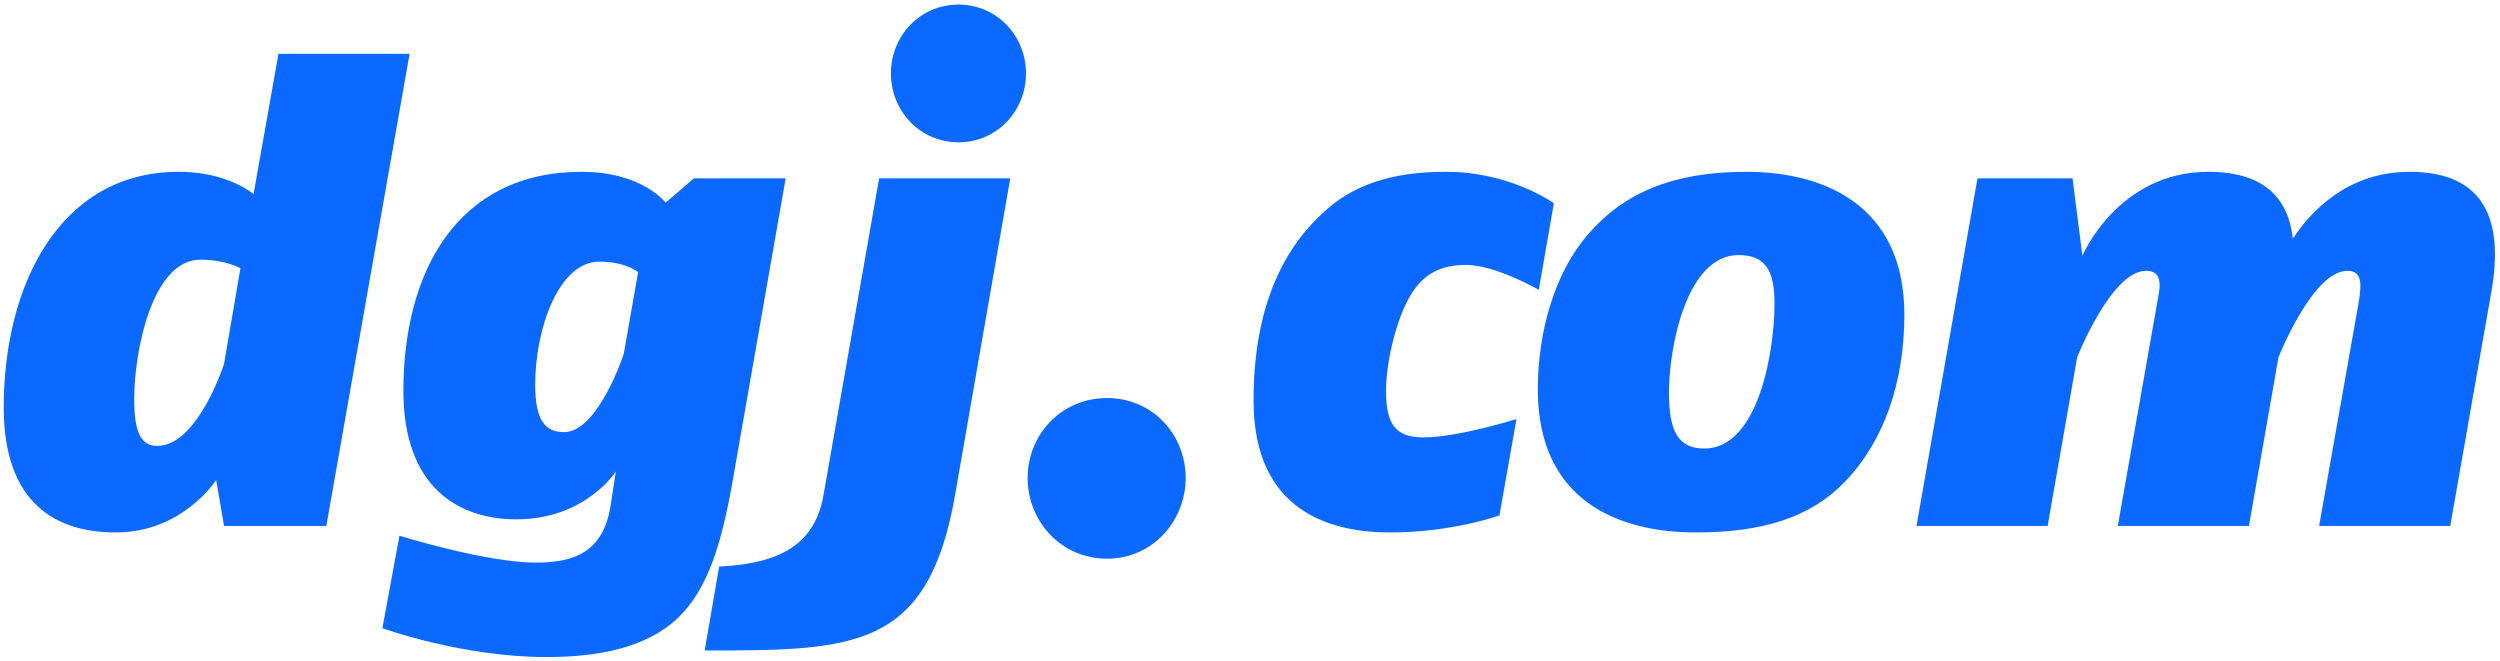<?xml version="1.0" encoding="UTF-8"?>
<svg width="488px" height="129px" viewBox="0 0 488 129" version="1.1" xmlns="http://www.w3.org/2000/svg" xmlns:xlink="http://www.w3.org/1999/xlink">
    <title>dgj.com备份 10</title>
    <g id="大管家" stroke="none" stroke-width="1" fill="none" fill-rule="evenodd">
        <g id="dgj.com备份-10" transform="translate(0.724, 0.896)" fill="#0C69FF" fill-rule="nonzero">
            <path d="M79.232,9.6 L53.632,9.6 L48.768,36.992 C48.768,36.992 43.776,32.64 34.176,32.64 C10.752,32.64 0,55.04 0,78.592 C0,97.664 10.496,103.04 21.888,103.04 C34.944,103.04 41.472,92.8 41.472,92.8 L43.008,101.76 L62.976,101.76 L79.232,9.6 Z M46.208,51.456 L43.008,70.144 C43.008,70.144 37.888,86.144 29.952,86.144 C26.624,86.144 25.472,83.072 25.472,77.056 C25.472,67.456 29.056,49.792 38.4,49.792 C43.264,49.792 46.208,51.456 46.208,51.456 Z" id="形状"></path>
            <path d="M152.64,33.92 L134.72,33.92 L129.216,38.656 C129.216,38.656 124.608,32.64 112.832,32.64 C88.384,32.64 78.016,52.352 78.016,75.392 C78.016,94.336 88.896,100.48 100.032,100.48 C113.6,100.48 119.488,91.136 119.488,91.136 L118.464,97.792 C117.056,106.752 111.552,108.928 103.872,108.928 C94.144,108.928 77.248,103.68 77.248,103.68 L73.92,121.728 C73.92,121.728 89.408,127.36 105.92,127.36 C116.032,127.36 125.504,125.568 131.648,119.68 C137.408,114.176 140.096,105.216 142.144,93.824 L152.64,33.92 Z M123.84,52.224 L121.024,68.224 C121.024,68.224 116.032,83.456 109.376,83.456 C105.792,83.456 103.744,81.28 103.744,74.24 C103.744,63.232 108.352,50.176 116.288,50.176 C121.408,50.176 123.84,52.224 123.84,52.224 Z" id="形状"></path>
            <path d="M199.552,13.44 C199.552,6.144 193.92,0 186.368,0 C178.816,0 173.184,6.144 173.184,13.44 C173.184,20.736 178.816,26.88 186.368,26.88 C193.92,26.88 199.552,20.736 199.552,13.44 Z M196.48,33.92 L170.88,33.92 L160,95.872 C158.08,106.752 149.376,109.184 139.648,109.696 L136.832,126.08 C166.016,126.08 180.48,125.952 185.728,95.616 L196.48,33.92 Z" id="形状"></path>
            <path d="M230.72,92.416 C230.72,83.968 224.32,76.8 215.36,76.8 C206.528,76.8 199.872,83.84 199.872,92.416 C199.872,100.864 206.4,108.16 215.36,108.16 C224.32,108.16 230.72,100.736 230.72,92.416 Z" id="路径"></path>
            <path d="M302.592,38.784 C302.592,38.784 294.144,32.64 281.6,32.64 C273.152,32.64 264.832,34.176 258.304,39.936 C250.368,46.848 243.968,58.112 243.968,77.312 C243.968,99.072 259.2,103.04 270.592,103.04 C282.88,103.04 291.968,99.712 291.968,99.712 L295.296,80.896 C295.296,80.896 283.904,84.48 277.12,84.48 C272,84.48 269.824,82.304 269.824,75.392 C269.824,69.504 272.128,59.776 275.584,55.296 C278.016,52.096 281.216,50.816 285.44,50.816 C291.2,50.816 299.648,55.68 299.648,55.68 L302.592,38.784 Z" id="路径"></path>
            <path d="M371.008,60.544 C371.008,38.912 355.008,32.64 340.16,32.64 C325.824,32.64 316.224,36.736 309.184,44.928 C302.784,52.352 299.456,63.744 299.456,75.136 C299.456,96.768 315.072,103.04 330.304,103.04 C343.36,103.04 352.704,100.096 359.36,93.184 C367.04,85.248 371.008,73.728 371.008,60.544 Z M345.664,58.368 C345.664,67.456 342.592,86.656 331.968,86.656 C326.976,86.656 325.056,83.456 325.056,75.776 C325.056,66.816 328.512,48.896 338.624,48.896 C343.744,48.896 345.664,51.712 345.664,58.368 Z" id="形状"></path>
            <path d="M485.632,55.808 C487.936,42.496 484.608,32.64 469.632,32.64 C457.088,32.64 449.92,40.96 446.848,45.696 C445.952,37.76 441.216,32.64 430.336,32.64 C412.672,32.64 405.76,49.024 405.76,49.024 L403.84,33.92 L385.28,33.92 L373.376,101.76 L398.976,101.76 L404.736,68.864 C404.736,68.864 411.392,51.968 418.176,51.968 C420.48,51.968 421.12,53.504 420.736,56.064 L412.672,101.76 L438.272,101.76 L444.032,68.864 C444.032,68.864 450.688,51.968 457.472,51.968 C460.416,51.968 460.288,54.528 459.648,58.368 L451.968,101.76 L477.568,101.76 L485.632,55.808 Z" id="路径"></path>
        </g>
    </g>
</svg>
